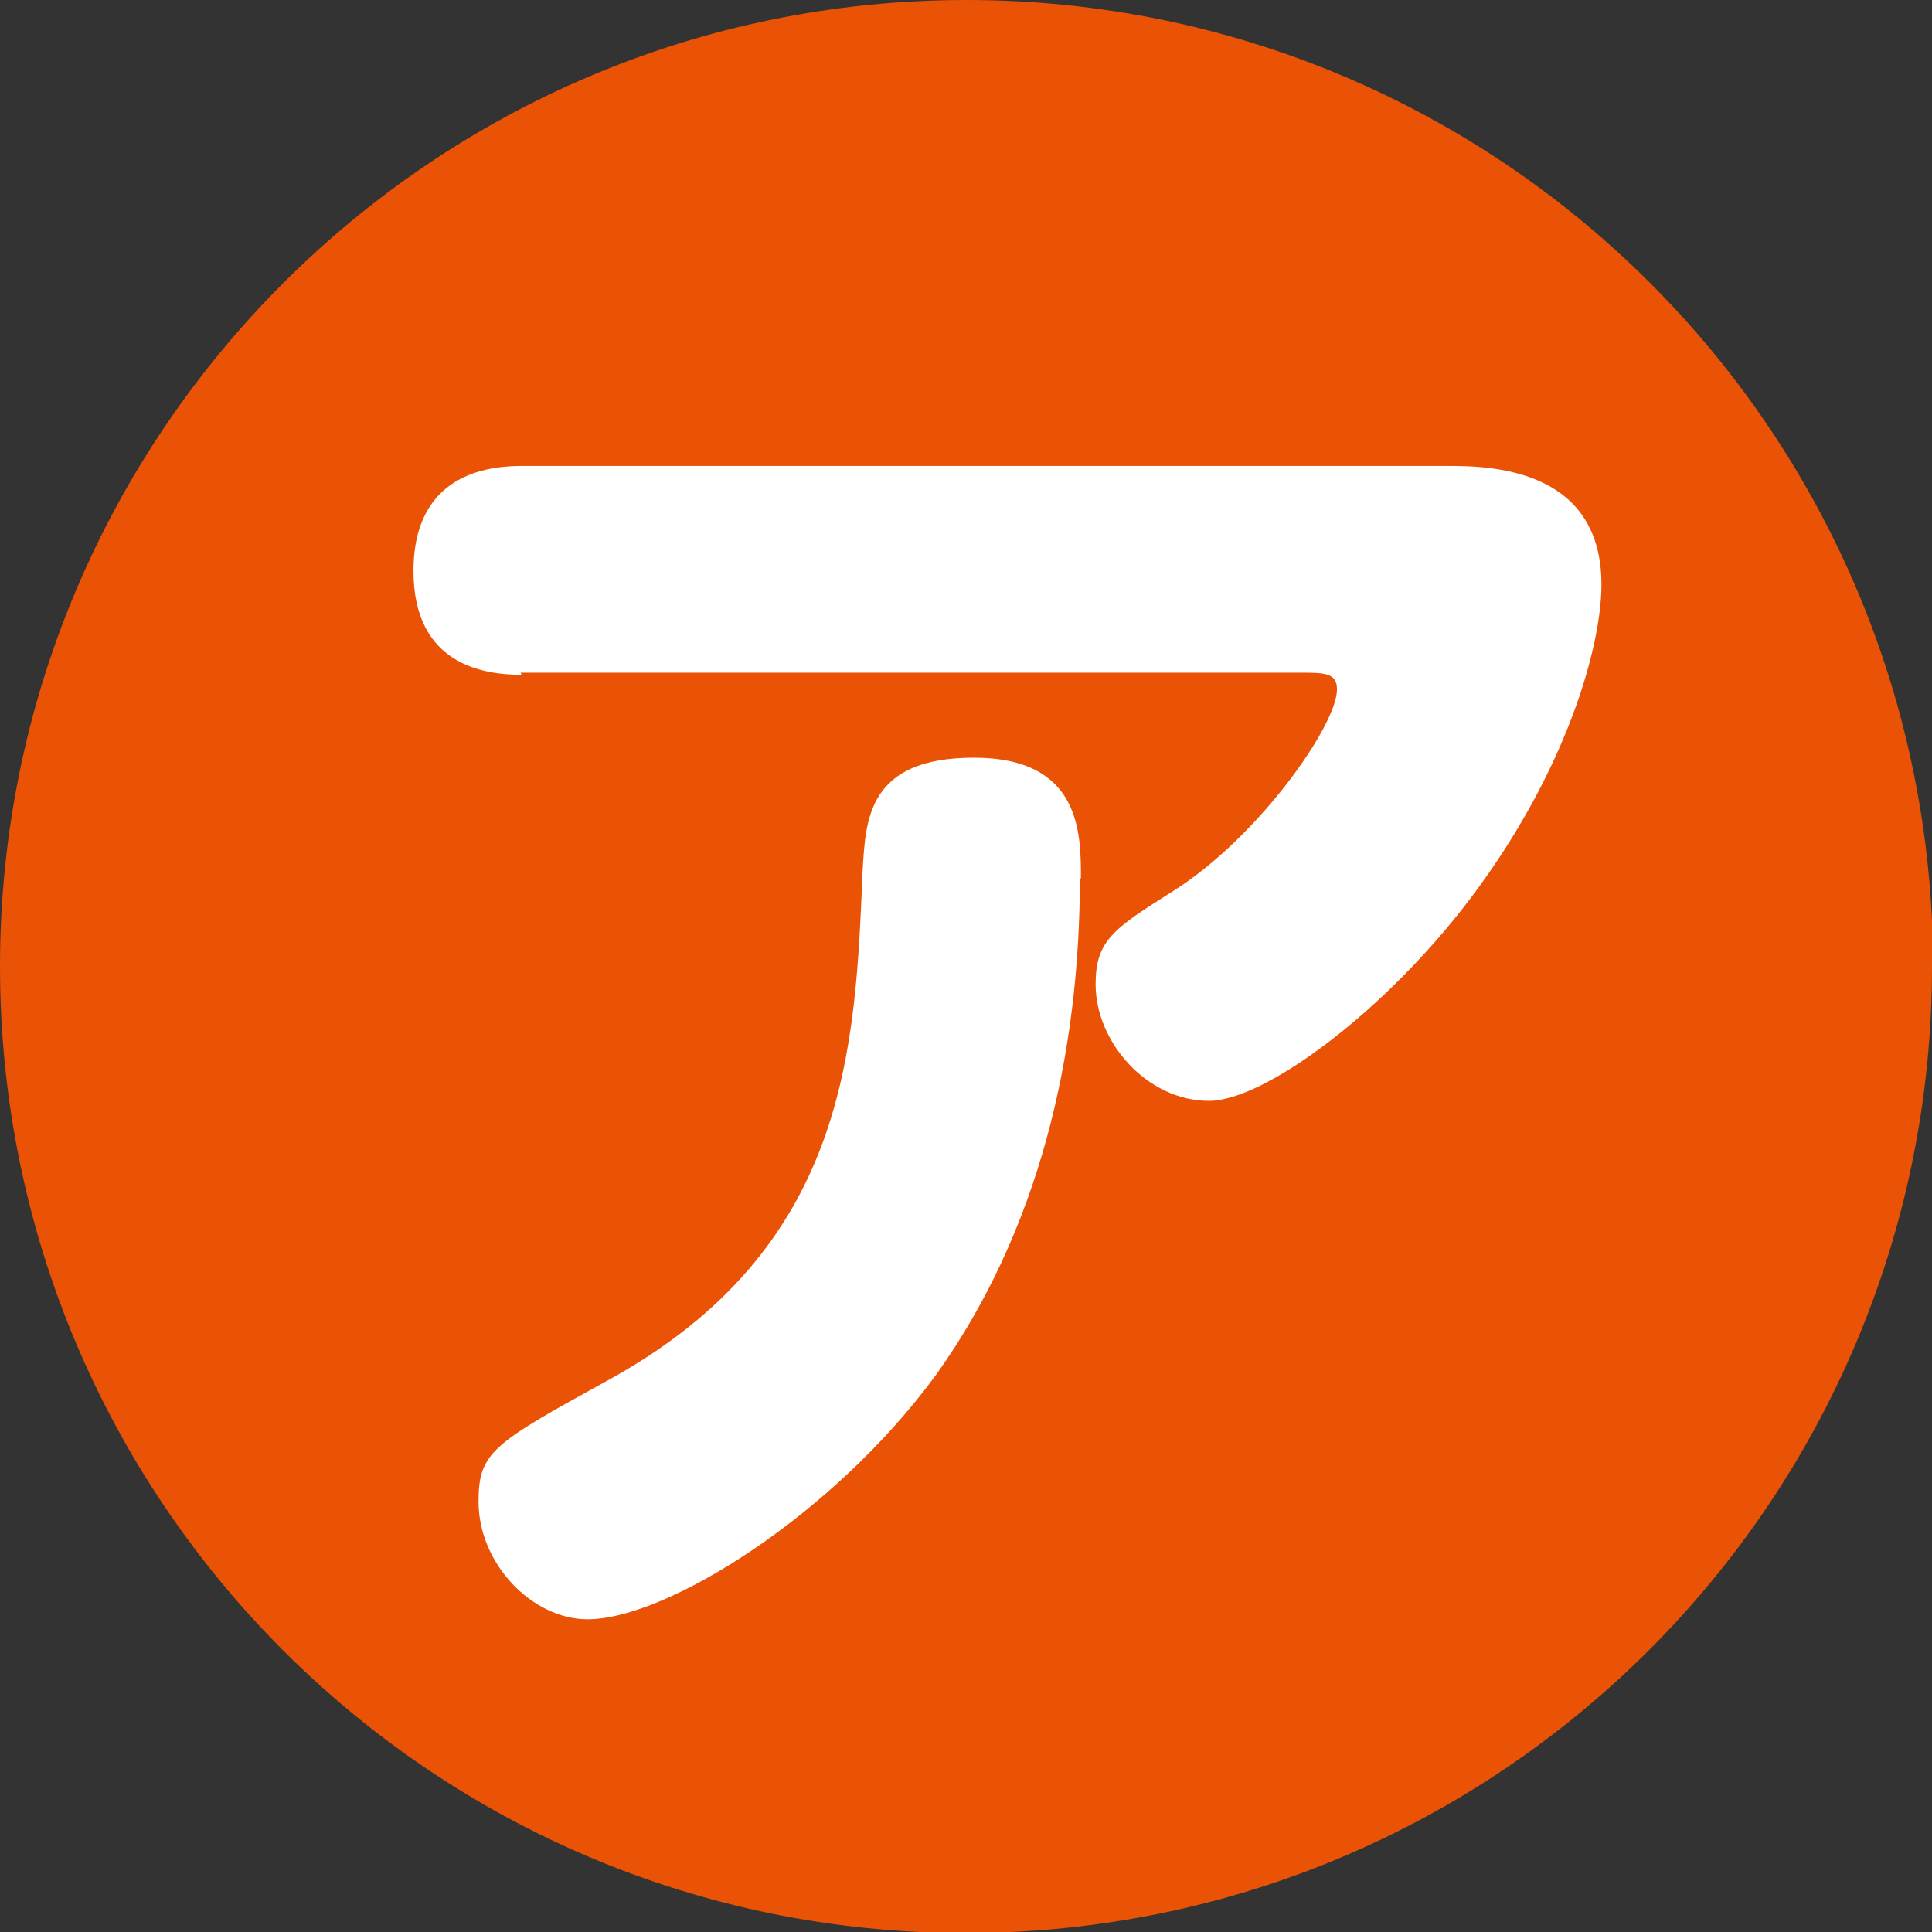 <?xml version="1.0" encoding="UTF-8"?><svg id="_レイヤー_2" data-name="レイヤー 2" xmlns="http://www.w3.org/2000/svg" viewBox="0 0 18.41 18.41"><rect x="0" y="0" width="18.41" height="18.41" fill="#333333" stroke="none"/><defs><style>.cls-1 {
        fill: #ea5205;
      }

      .cls-1, .cls-2 {
        stroke-width: 0px;
      }

      .cls-2 {
        fill: #fff;
      }</style></defs><g id="sozai"><g><path class="cls-1" d="M18.41,9.21c0,5.09-4.12,9.21-9.21,9.21S0,14.29,0,9.21,4.12,0,9.21,0s9.21,4.12,9.21,9.21"/><path class="cls-2" d="M4.97,6.43c-.37,0-1.03-.1-1.03-.99,0-.69.4-1,1.03-1h8.86c.46,0,1.43.07,1.43,1.13,0,.59-.33,1.77-1.24,2.98-.82,1.09-1.97,1.94-2.5,1.94-.59,0-1.08-.56-1.08-1.11,0-.42.17-.53.74-.89.81-.51,1.56-1.58,1.56-1.92,0-.16-.12-.16-.35-.16h-7.43ZM10.29,8.37c0,1.68-.39,3.36-1.37,4.73-.98,1.34-2.57,2.33-3.32,2.33-.53,0-1.04-.53-1.04-1.12,0-.47.13-.55,1.22-1.15,2.31-1.26,2.37-3.18,2.44-4.87.03-.47.04-1.07,1.06-1.07s1.02.72,1.02,1.15Z"/></g></g></svg>